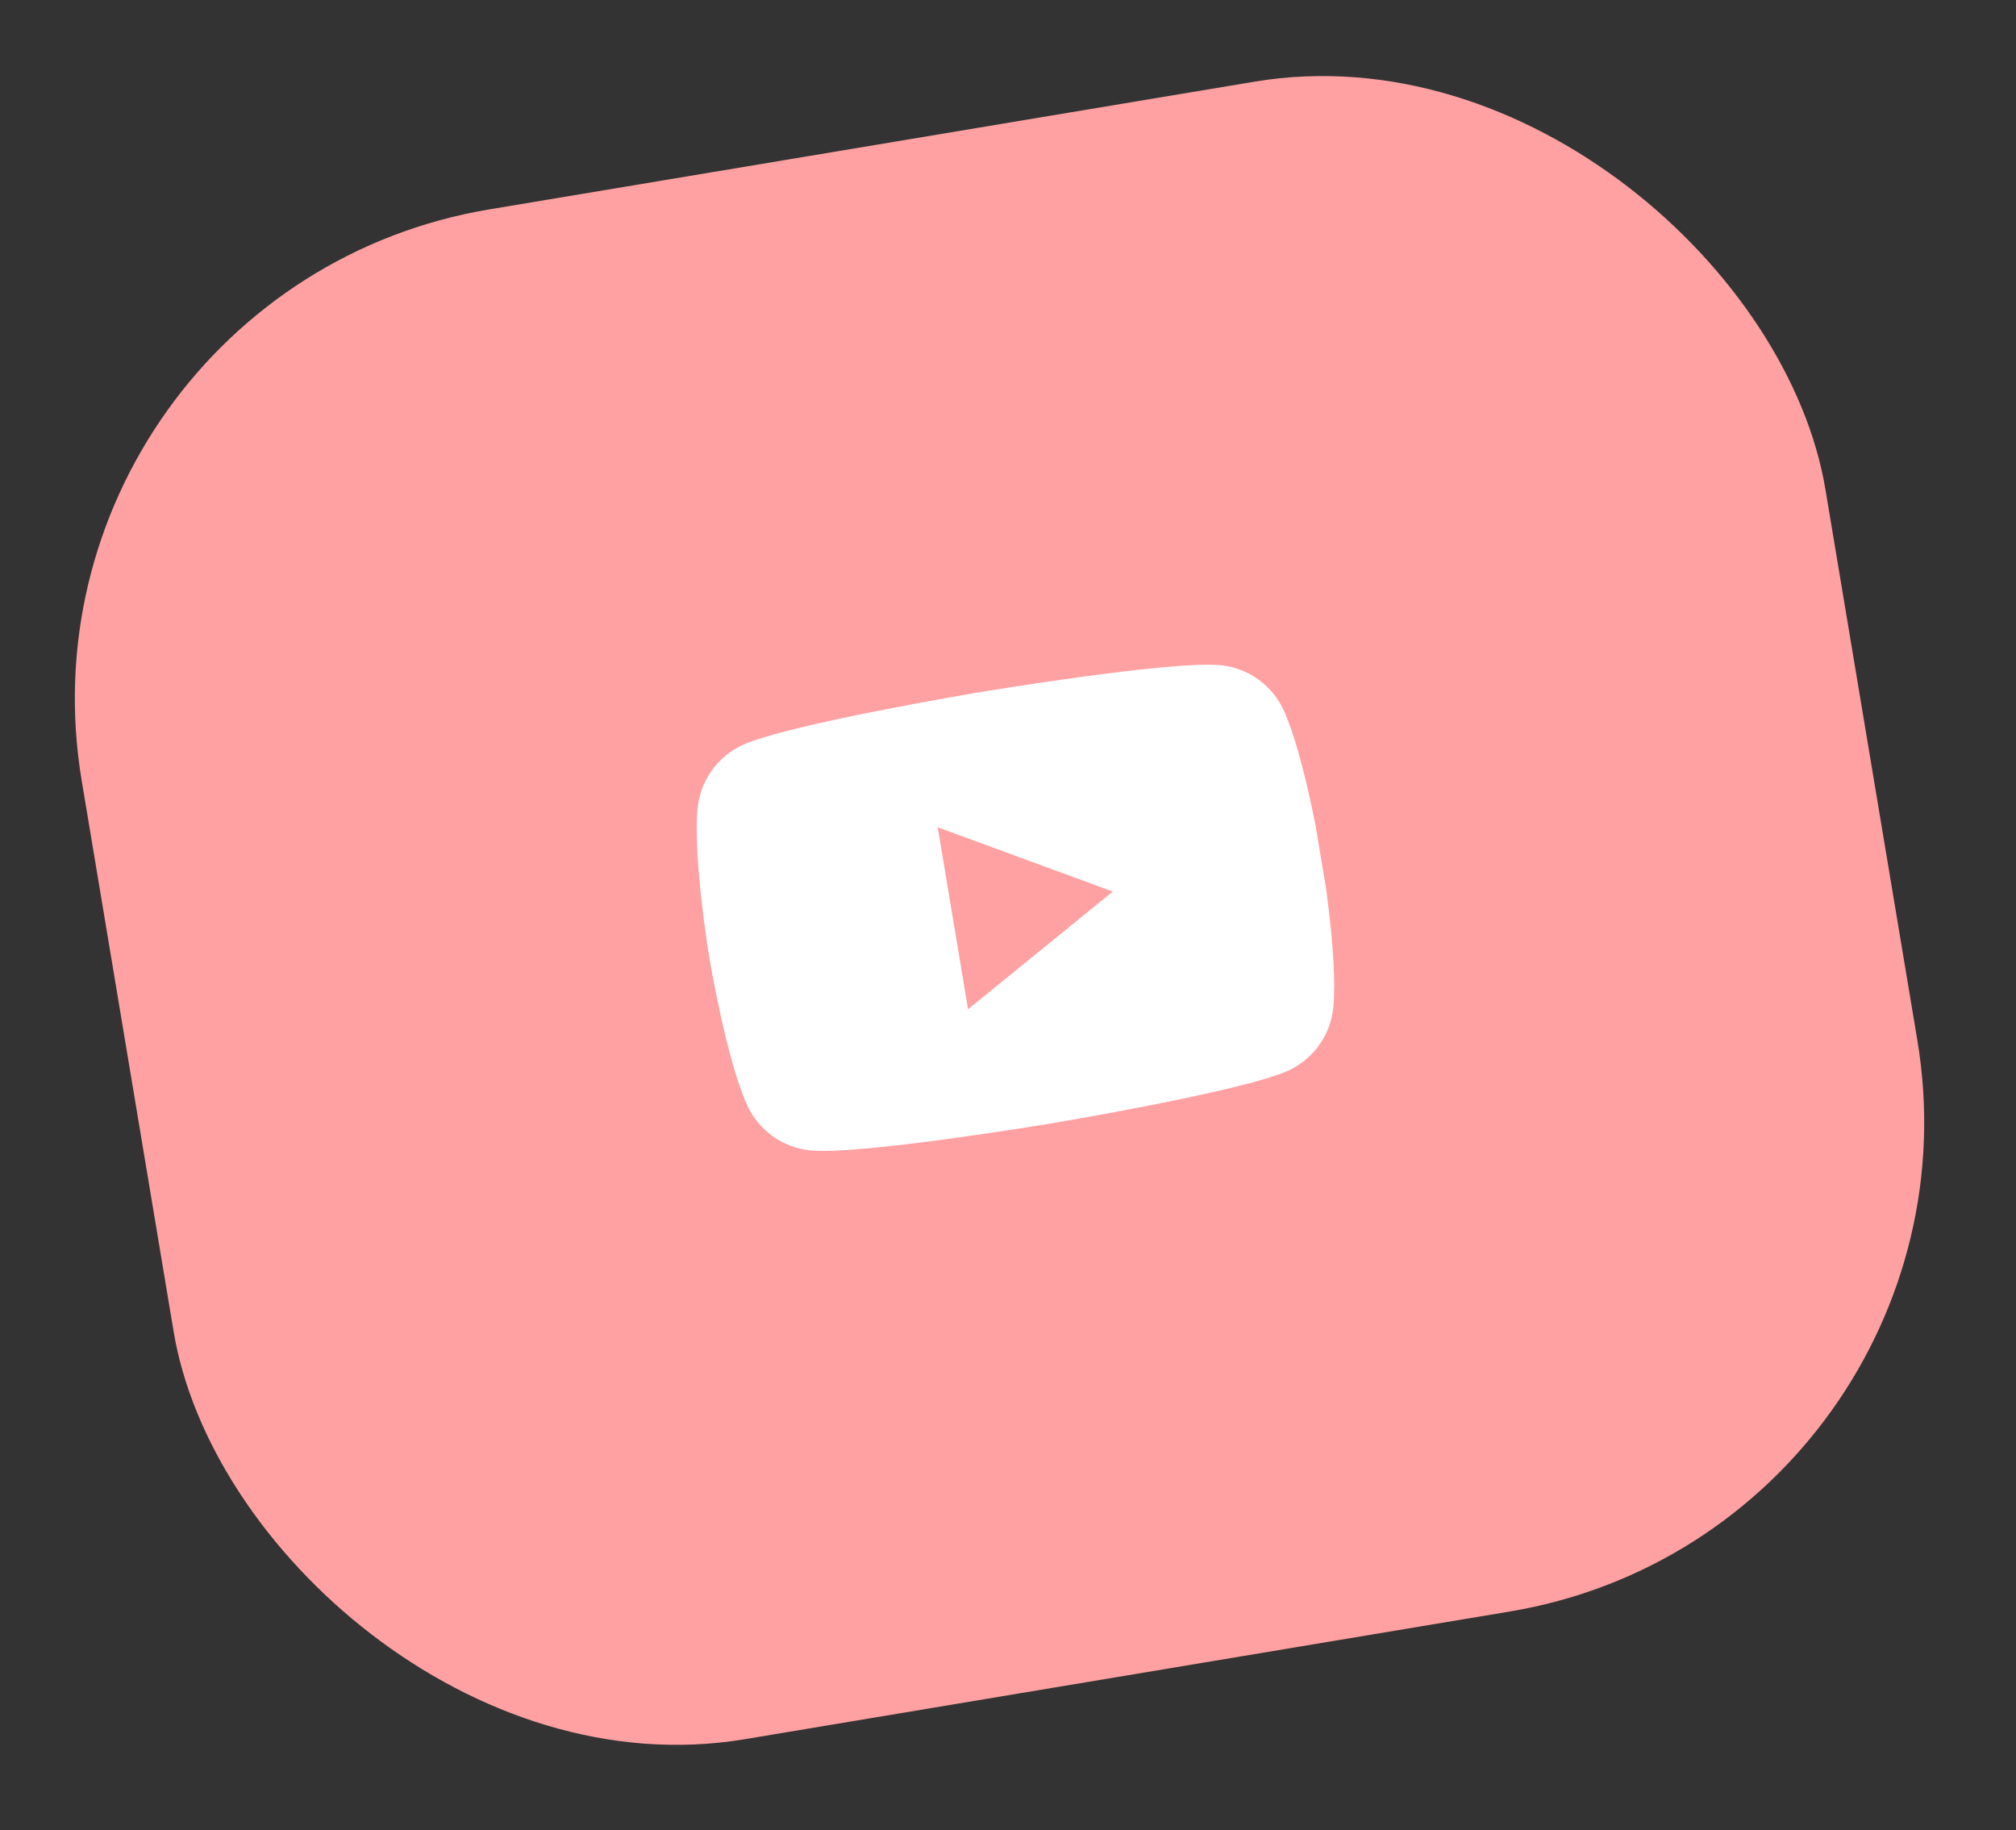 <?xml version="1.0" encoding="UTF-8"?> <svg xmlns="http://www.w3.org/2000/svg" width="65" height="59" viewBox="0 0 65 59" fill="none"><rect x="0" y="0" width="65" height="59" fill="#333333" stroke="none"/><rect y="9.383" width="57" height="50" rx="16" transform="rotate(-9.475 0 9.383)" fill="#FFA1A2"></rect><g clip-path="url(#clip0_115_3547)"><rect width="20" height="20" transform="translate(21.211 21.05) rotate(-9.475)" fill="#FFA1A2"></rect><path fill-rule="evenodd" clip-rule="evenodd" d="M31.58 22.316C31.58 22.316 37.745 21.287 39.357 21.444C39.795 21.488 40.213 21.647 40.571 21.904C40.928 22.161 41.213 22.507 41.394 22.908C42.065 24.387 42.602 27.611 42.604 27.619C42.604 27.619 43.143 30.849 42.989 32.467C42.948 32.905 42.791 33.325 42.537 33.684C42.282 34.043 41.938 34.329 41.538 34.513C40.065 35.185 33.9 36.214 33.9 36.214C33.85 36.222 27.729 37.243 26.124 37.086C25.686 37.042 25.267 36.883 24.91 36.626C24.552 36.369 24.268 36.023 24.087 35.621C23.416 34.141 22.877 30.911 22.877 30.911C22.875 30.904 22.338 27.679 22.491 26.063C22.533 25.625 22.689 25.205 22.943 24.846C23.198 24.486 23.543 24.201 23.943 24.016C25.41 23.347 31.531 22.324 31.58 22.316ZM31.212 32.535L35.879 28.741L30.233 26.669L31.212 32.535Z" fill="white"></path></g><defs><clipPath id="clip0_115_3547"><rect width="20" height="20" fill="white" transform="translate(21.211 21.05) rotate(-9.475)"></rect></clipPath></defs></svg> 